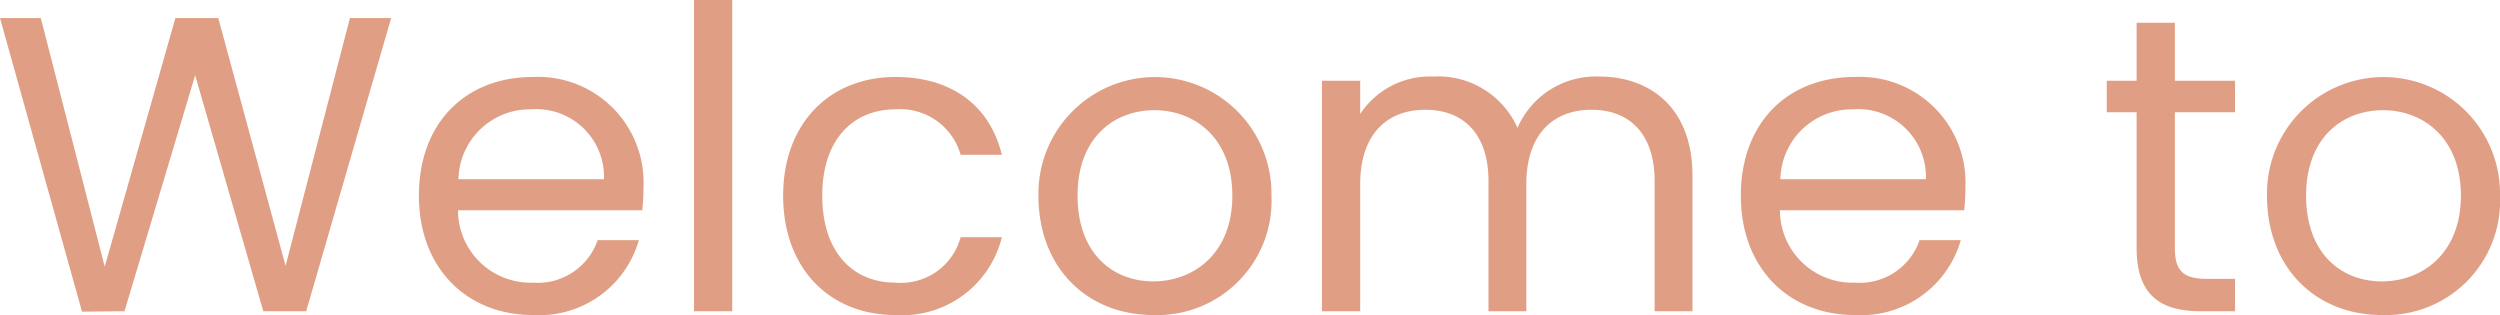 <svg xmlns="http://www.w3.org/2000/svg" width="148.6" height="18.725" viewBox="0 0 148.6 18.725"><path id="Path_37" data-name="Path 37" d="M5.45,26.025,7.975,26l4.2-14.025L16.225,26h2.55l5.05-17.425h-2.45L17.55,23.3l-4-14.725H11L6.8,23.35,3,8.575H.575ZM32.15,14a4.02,4.02,0,0,1,4.325,4.15h-8.65A4.243,4.243,0,0,1,32.15,14Zm6.4,7.775H36.1A3.765,3.765,0,0,1,32.25,24.3,4.307,4.307,0,0,1,27.8,20H38.75a12.332,12.332,0,0,0,.075-1.375,6.28,6.28,0,0,0-6.575-6.55c-4,0-6.775,2.725-6.775,7.05,0,4.35,2.875,7.1,6.775,7.1A6.16,6.16,0,0,0,38.55,21.775ZM41.825,26H44.1V7.5H41.825Zm5.3-6.875c0,4.35,2.775,7.1,6.675,7.1A6.094,6.094,0,0,0,60.125,21.6h-2.45A3.675,3.675,0,0,1,53.8,24.3c-2.5,0-4.35-1.775-4.35-5.175C49.45,15.775,51.3,14,53.8,14a3.732,3.732,0,0,1,3.875,2.7h2.45c-.7-2.875-2.925-4.625-6.325-4.625C49.9,12.075,47.125,14.825,47.125,19.125Zm29.025,0a6.926,6.926,0,1,0-13.85,0c0,4.35,2.95,7.1,6.825,7.1A6.793,6.793,0,0,0,76.15,19.125Zm-11.525,0c0-3.45,2.175-5.075,4.575-5.075,2.35,0,4.625,1.625,4.625,5.075,0,3.475-2.325,5.1-4.7,5.1S64.625,22.6,64.625,19.125ZM98.925,26h2.25V17.925c0-3.925-2.425-5.875-5.55-5.875a5.072,5.072,0,0,0-4.85,3.05,5.155,5.155,0,0,0-5.025-3.05,4.953,4.953,0,0,0-4.325,2.225V12.3H79.15V26h2.275V18.45c0-2.95,1.575-4.425,3.875-4.425,2.25,0,3.75,1.425,3.75,4.225V26H91.3V18.45c0-2.95,1.575-4.425,3.875-4.425,2.25,0,3.75,1.425,3.75,4.225Zm11.8-12a4.02,4.02,0,0,1,4.325,4.15H106.4A4.243,4.243,0,0,1,110.725,14Zm6.4,7.775h-2.45a3.765,3.765,0,0,1-3.85,2.525,4.307,4.307,0,0,1-4.45-4.3h10.95a12.331,12.331,0,0,0,.075-1.375,6.28,6.28,0,0,0-6.575-6.55c-4,0-6.775,2.725-6.775,7.05,0,4.35,2.875,7.1,6.775,7.1A6.16,6.16,0,0,0,117.125,21.775Zm10.45.475c0,2.75,1.375,3.75,3.8,3.75h2.05V24.075H131.75c-1.4,0-1.9-.475-1.9-1.825V14.175h3.575V12.3H129.85V8.85h-2.275V12.3H125.8v1.875h1.775Zm21.6-3.125a6.926,6.926,0,1,0-13.85,0c0,4.35,2.95,7.1,6.825,7.1A6.793,6.793,0,0,0,149.175,19.125Zm-11.525,0c0-3.45,2.175-5.075,4.575-5.075,2.35,0,4.625,1.625,4.625,5.075,0,3.475-2.325,5.1-4.7,5.1S137.65,22.6,137.65,19.125Z" transform="translate(-0.575 -7.5)" fill="#e09f84"></path></svg>